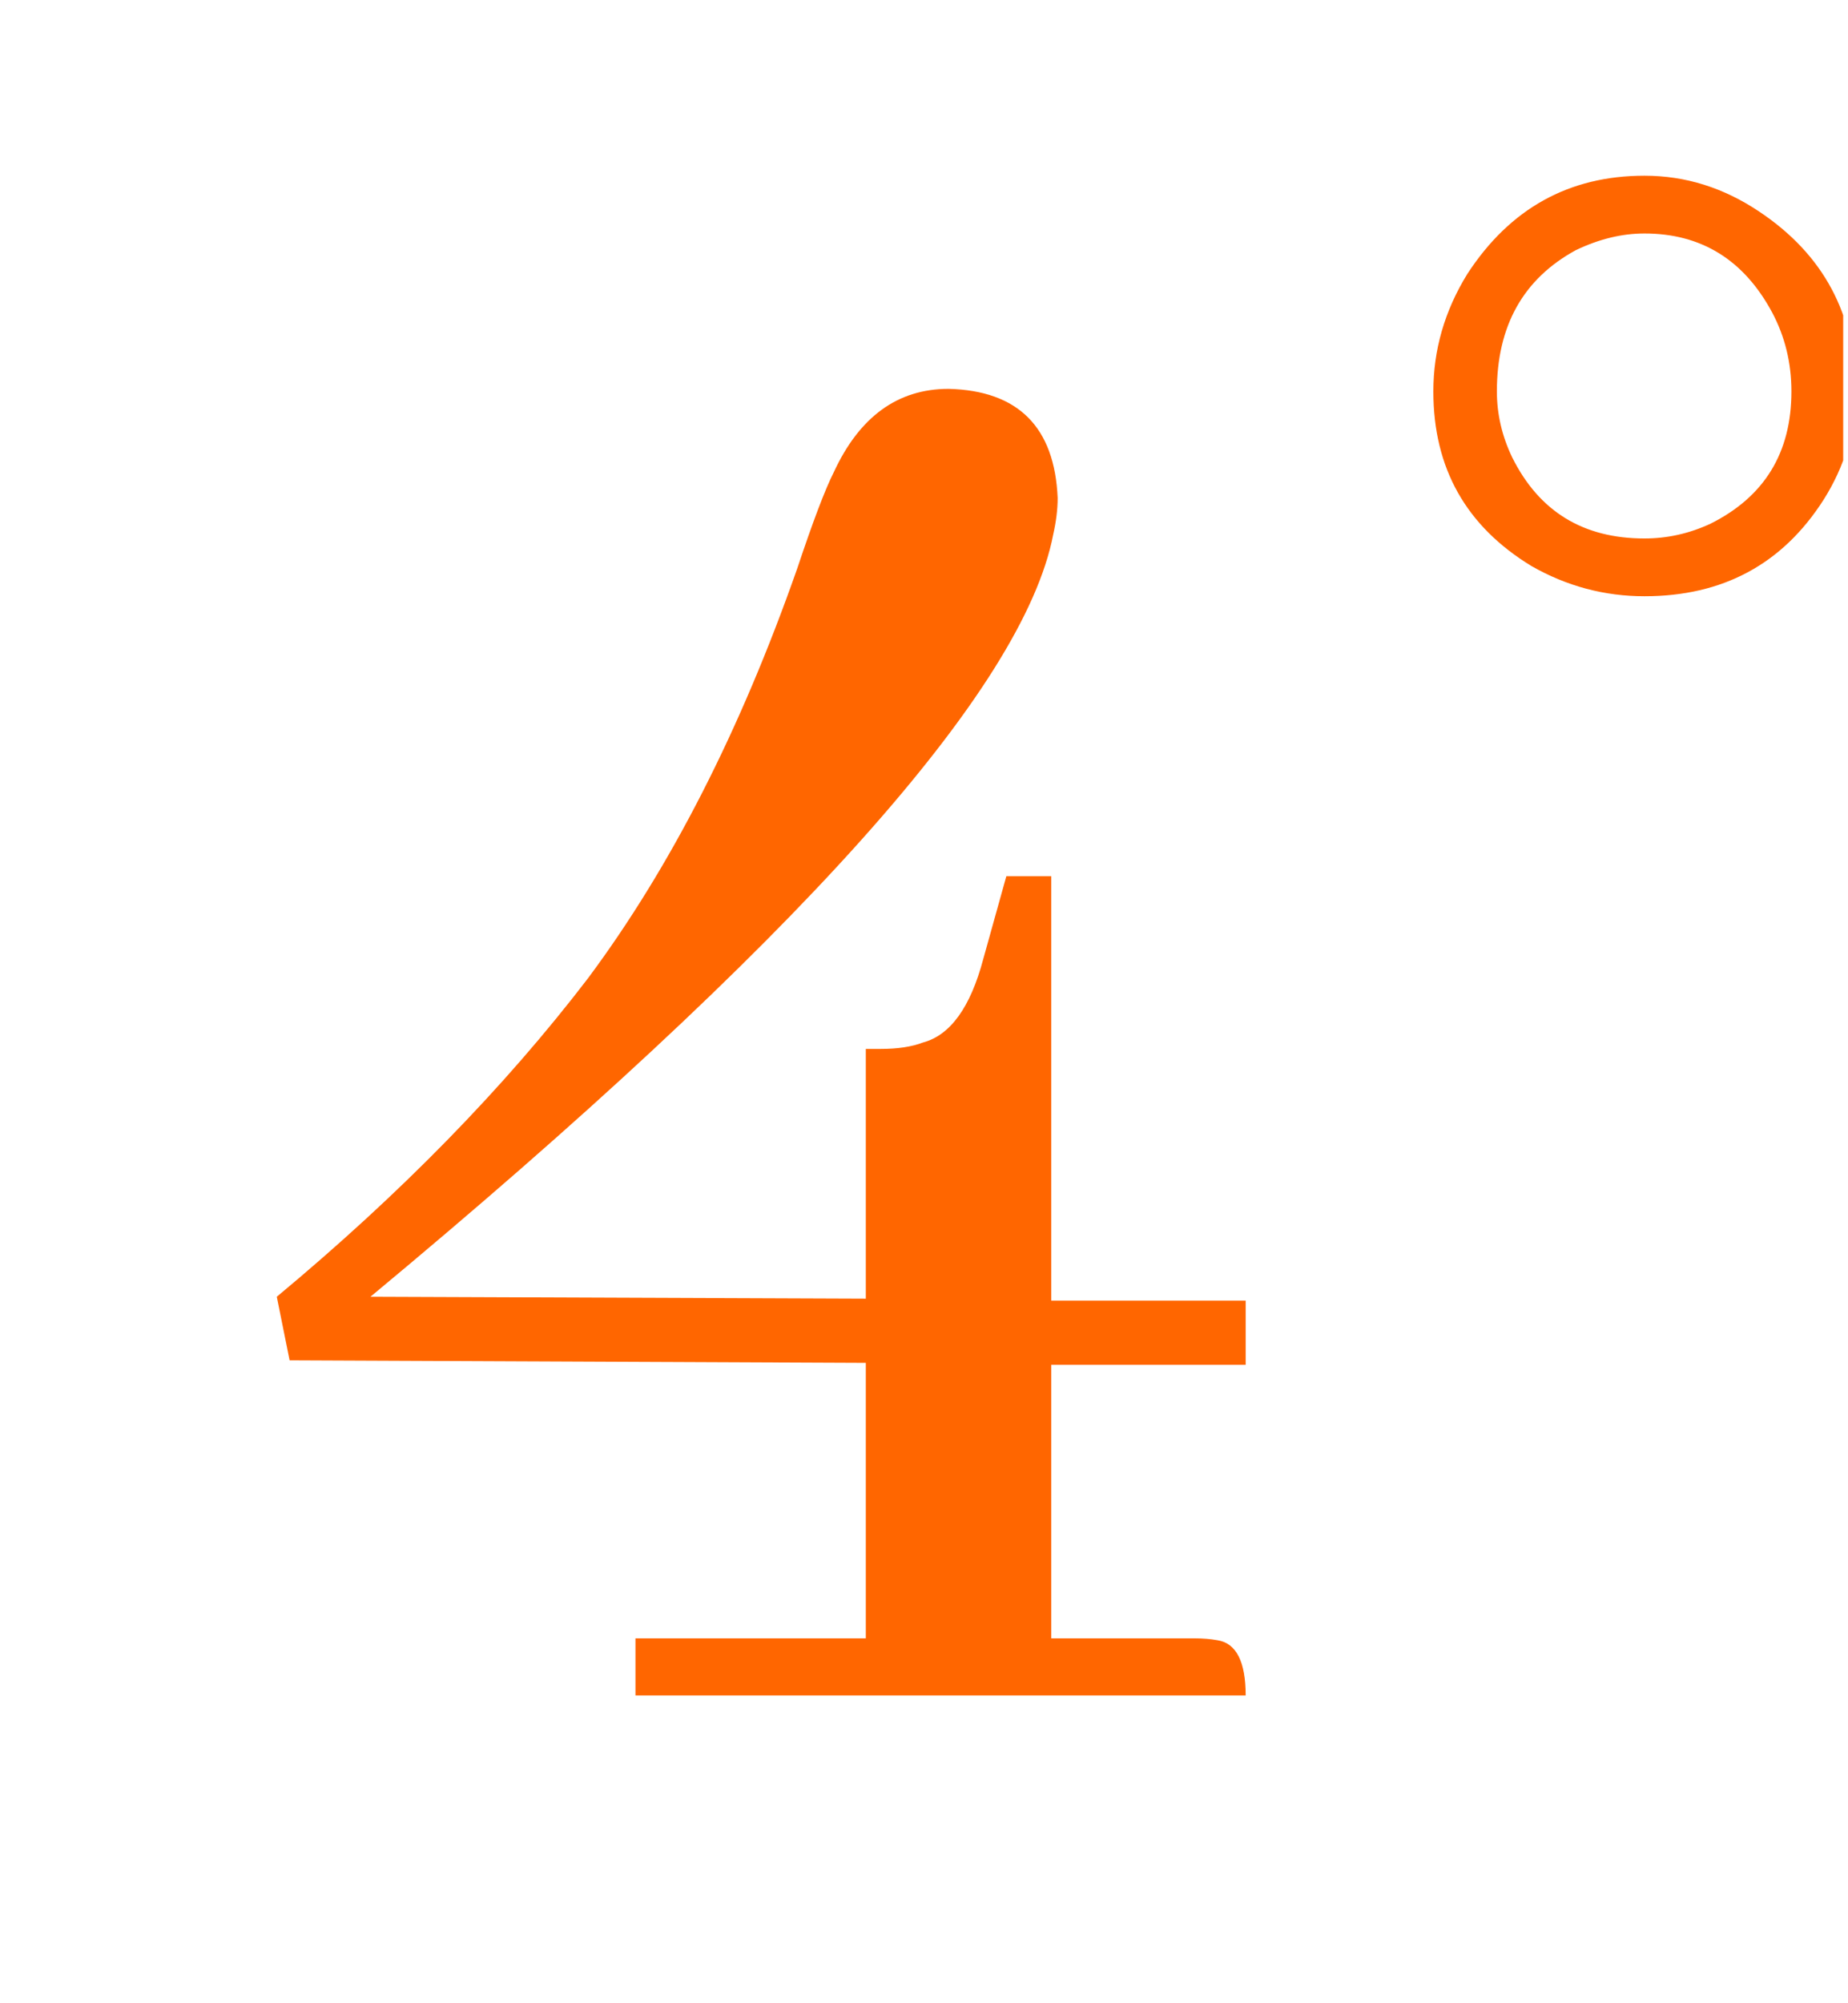 <svg xmlns="http://www.w3.org/2000/svg" xmlns:xlink="http://www.w3.org/1999/xlink" width="60" viewBox="0 0 45 48.75" height="65" preserveAspectRatio="xMidYMid meet"><defs><g></g><clipPath id="id1"><path d="M 34 4 L 44.883 4 L 44.883 15 L 34 15 Z M 34 4 " clip-rule="nonzero"></path></clipPath></defs><g fill="rgb(100%, 39.999%, 0%)" fill-opacity="1"><g transform="translate(6.271, 37.682)"><g><path d="M 24.062 3.578 C 24.062 2.754 23.832 2.305 23.375 2.234 C 23.207 2.203 23.02 2.188 22.812 2.188 L 19.328 2.188 L 19.328 -4.469 L 24.062 -4.469 L 24.062 -6.031 L 19.328 -6.031 L 19.328 -16.359 L 18.234 -16.359 L 17.672 -14.344 C 17.359 -13.164 16.867 -12.488 16.203 -12.312 C 15.93 -12.207 15.586 -12.156 15.172 -12.156 L 14.812 -12.156 L 14.812 -6.078 L 2.75 -6.125 C 13.102 -14.719 18.645 -20.898 19.375 -24.672 C 19.445 -24.984 19.484 -25.281 19.484 -25.562 C 19.41 -27.289 18.523 -28.176 16.828 -28.219 C 15.586 -28.219 14.656 -27.539 14.031 -26.188 C 13.82 -25.77 13.523 -24.988 13.141 -23.844 C 11.754 -19.895 10.055 -16.57 8.047 -13.875 C 6.004 -11.207 3.477 -8.625 0.469 -6.125 L 0.781 -4.578 L 14.812 -4.516 L 14.812 2.188 L 9.203 2.188 L 9.203 3.578 Z M 24.062 3.578 "></path></g></g></g><g clip-path="url(#id1)"><g fill="rgb(100%, 39.999%, 0%)" fill-opacity="1"><g transform="translate(32.403, 37.682)"><g><path d="M 4.047 -28.156 C 4.047 -29.75 4.688 -30.895 5.969 -31.594 C 6.531 -31.863 7.086 -32 7.641 -32 C 9.023 -32 10.062 -31.359 10.75 -30.078 C 11.062 -29.492 11.219 -28.852 11.219 -28.156 C 11.219 -26.664 10.562 -25.594 9.25 -24.938 C 8.727 -24.695 8.191 -24.578 7.641 -24.578 C 6.148 -24.578 5.078 -25.234 4.422 -26.547 C 4.172 -27.066 4.047 -27.602 4.047 -28.156 Z M 12.781 -28.156 C 12.781 -30.031 12 -31.488 10.438 -32.531 C 9.57 -33.113 8.641 -33.406 7.641 -33.406 C 5.805 -33.406 4.367 -32.609 3.328 -31.016 C 2.773 -30.117 2.5 -29.164 2.5 -28.156 C 2.5 -26.289 3.297 -24.875 4.891 -23.906 C 5.754 -23.414 6.672 -23.172 7.641 -23.172 C 9.547 -23.172 11 -23.953 12 -25.516 C 12.52 -26.336 12.781 -27.219 12.781 -28.156 Z M 12.781 -28.156 "></path></g></g></g></g></svg>